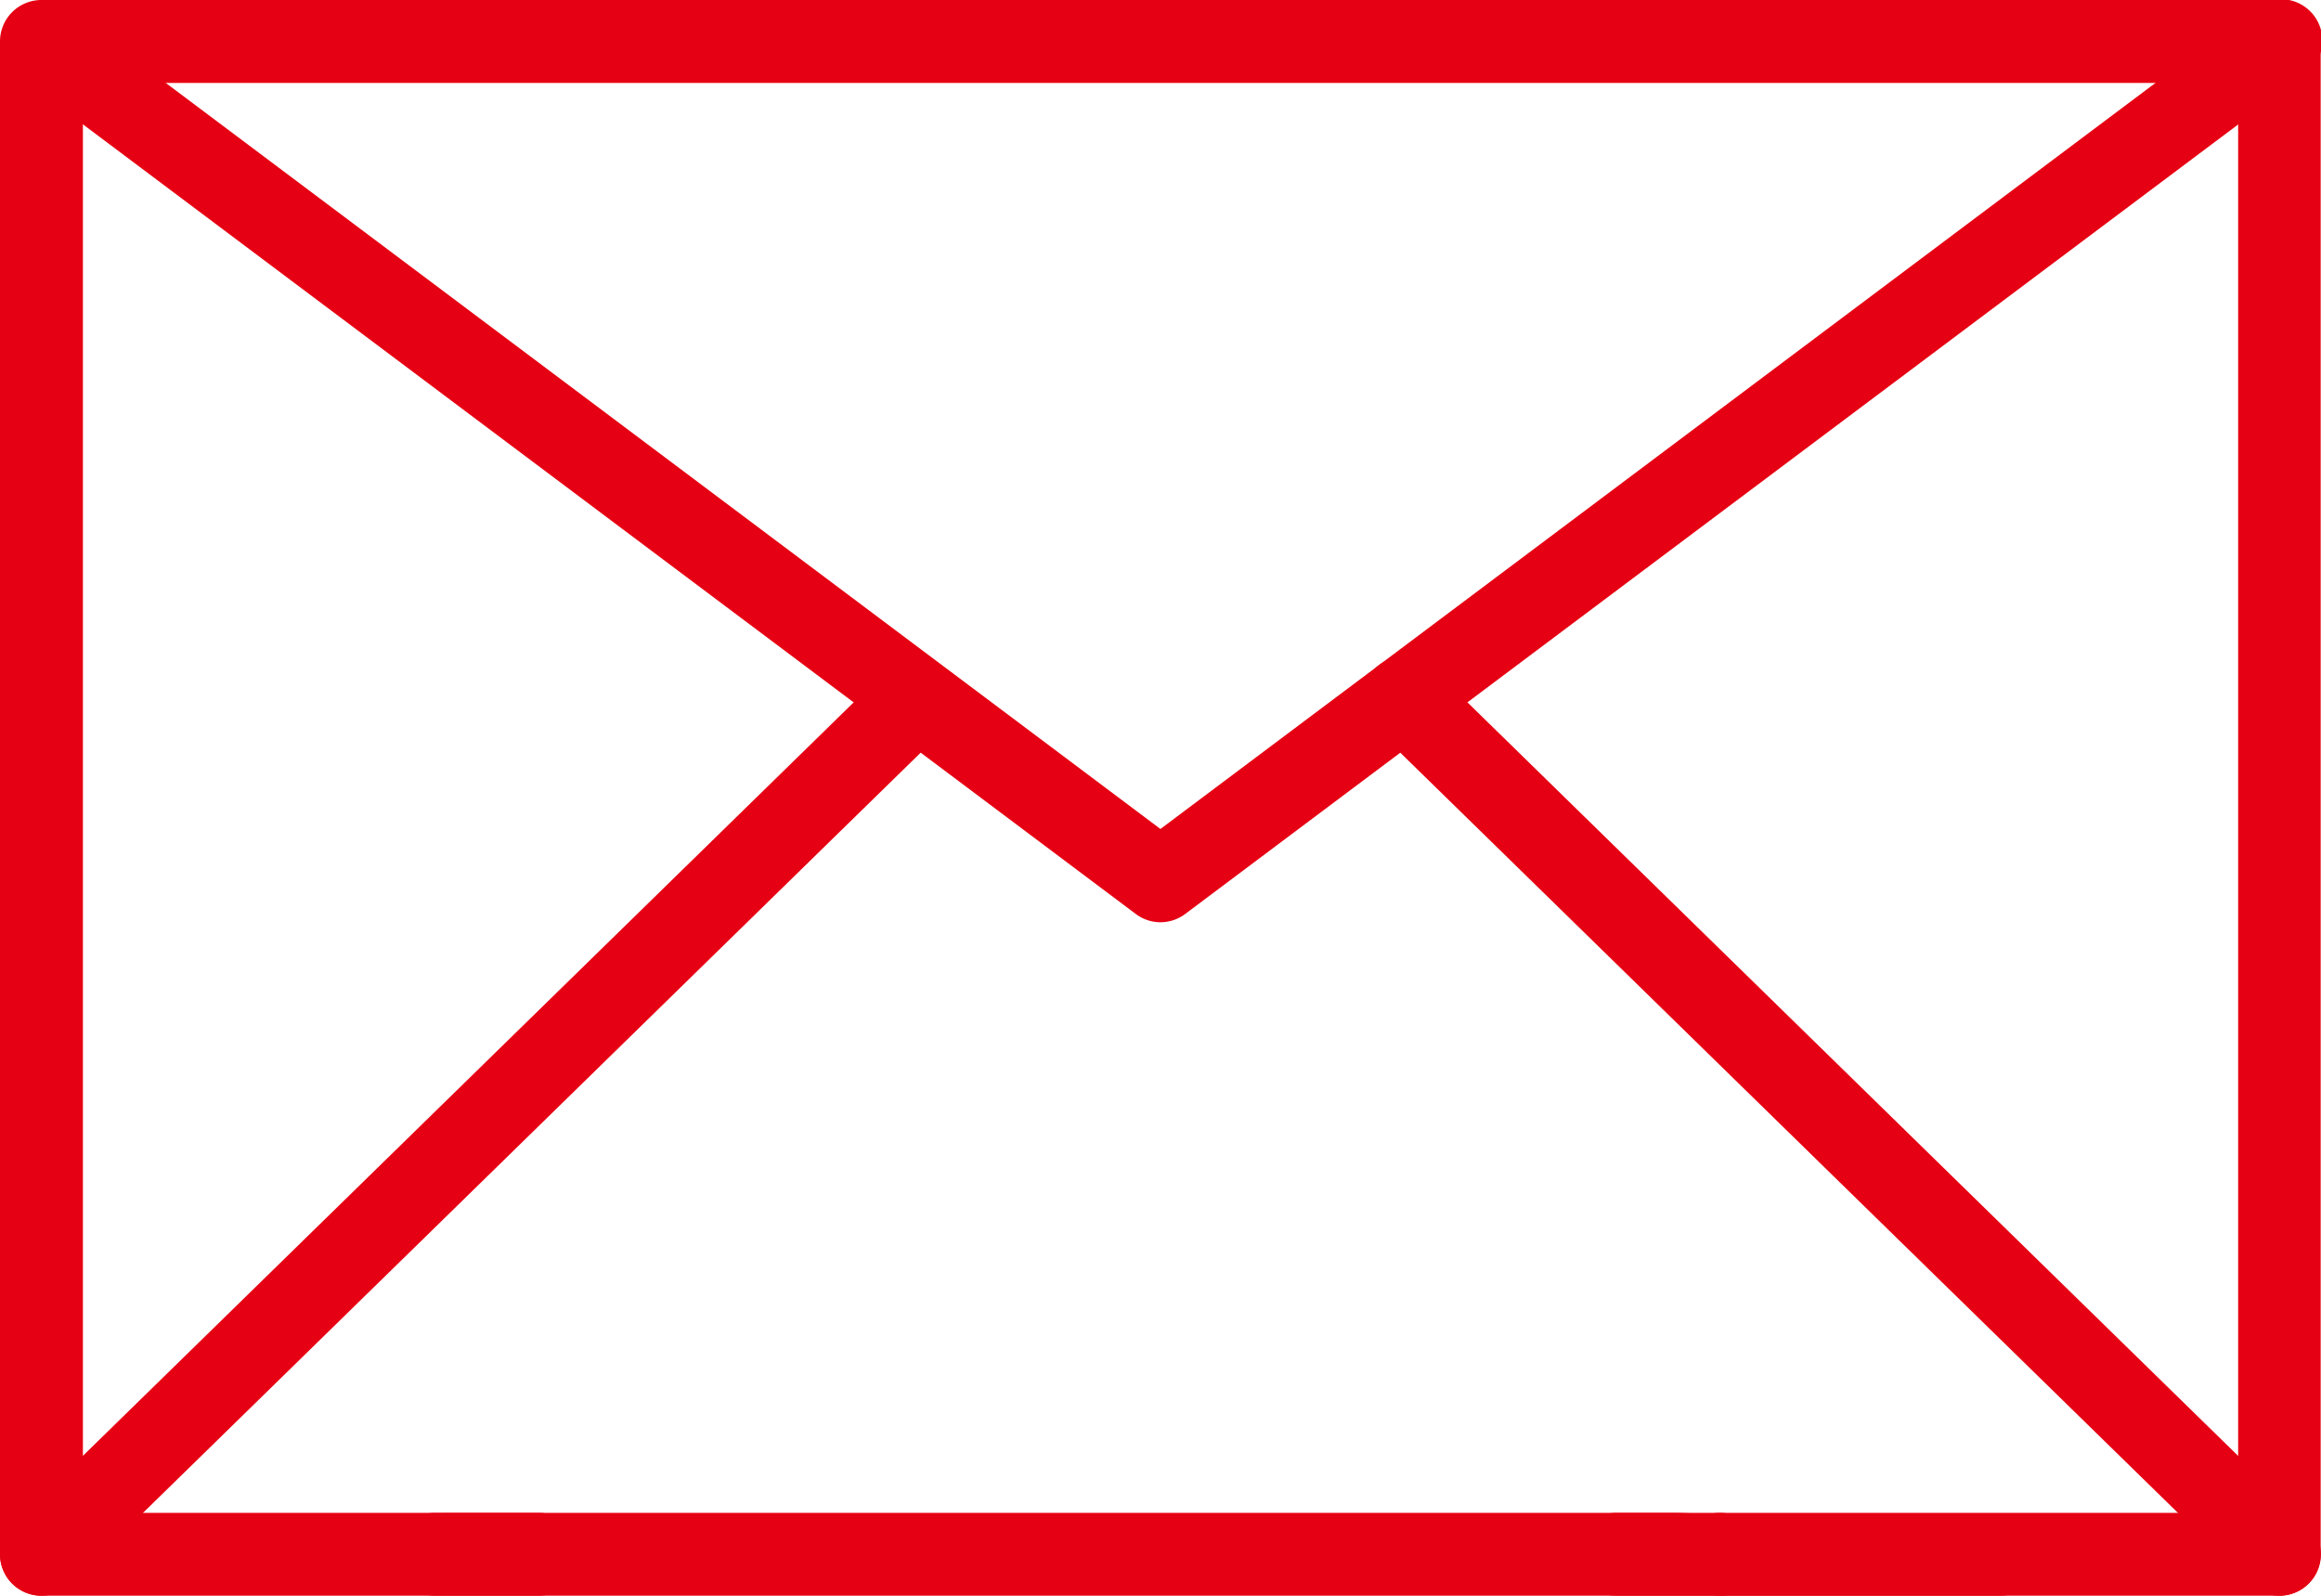 <svg xmlns="http://www.w3.org/2000/svg" width="40.762" height="28.023" viewBox="0 0 40.762 28.023"><g transform="translate(0 0)"><path d="M105.569,45.12h-1.82a.727.727,0,0,1,0-1.455h1.82a.727.727,0,1,1,0,1.455Z" transform="translate(-75.362 -17.097)" fill="#e60013"/><path d="M113.023,45.12h-14.3a.727.727,0,1,1,0-1.455h8.6c.4,0,6.43.326,6.43.727A.728.728,0,0,1,113.023,45.12Zm-10.869,0H85.7a.727.727,0,1,1,0-1.455h16.457a.727.727,0,1,1,0,1.455Z" transform="translate(-77.901 -17.097)" fill="#e60013"/><path d="M88.3,45.12h-1.82a.727.727,0,1,1,0-1.455H88.3a.727.727,0,1,1,0,1.455Z" transform="translate(-78.84 -17.097)" fill="#e60013"/><path d="M120.033,49.575h-9.826a.727.727,0,1,1,0-1.455h9.1V23.008H81.456V48.12h6.186a.727.727,0,1,1,0,1.455H80.728A.728.728,0,0,1,80,48.847V22.28a.728.728,0,0,1,.728-.728h39.3a.728.728,0,0,1,.728.728V48.847A.728.728,0,0,1,120.033,49.575Z" transform="translate(-80 -21.552)" fill="#e60013"/><path d="M100.381,37.748a.722.722,0,0,1-.436-.147L80.291,22.862a.728.728,0,0,1,.873-1.164l19.216,14.412L119.6,21.7a.728.728,0,1,1,.873,1.164L100.818,37.6A.728.728,0,0,1,100.381,37.748Z" transform="translate(-80 -21.552)" fill="#e60013"/><path d="M80.728,47.641a.728.728,0,0,1-.509-1.248L95.6,31.359A.728.728,0,0,1,96.615,32.4L81.236,47.433A.722.722,0,0,1,80.728,47.641Z" transform="translate(-80 -19.618)" fill="#e60013"/><path d="M116.021,47.641a.72.72,0,0,1-.508-.208L100.134,32.4a.728.728,0,0,1,1.018-1.042L116.53,46.393a.728.728,0,0,1-.509,1.248Z" transform="translate(-75.988 -19.618)" fill="#e60013"/></g></svg>